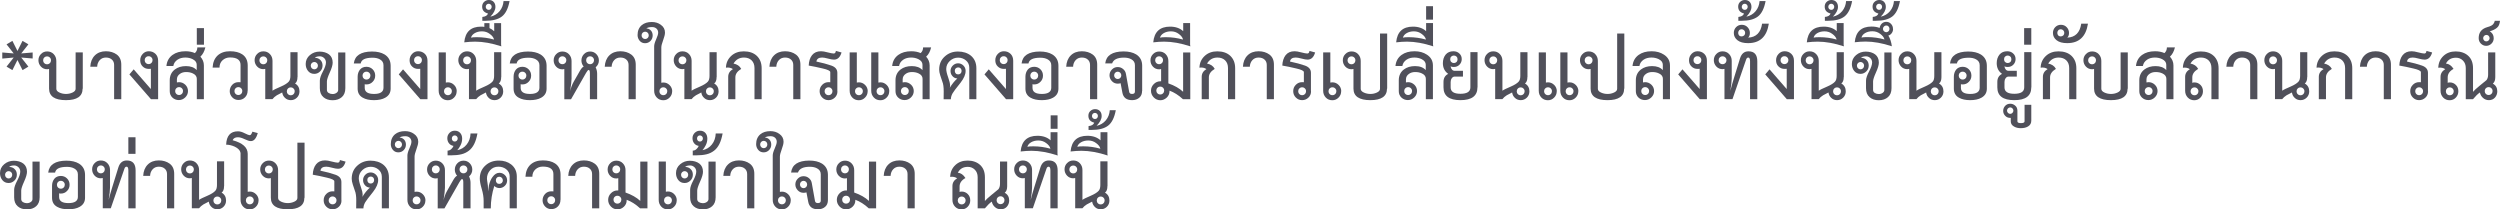 <?xml version="1.0" encoding="UTF-8"?><svg id="_レイヤー_2" xmlns="http://www.w3.org/2000/svg" viewBox="0 0 286.32 23.97"><defs><style>.cls-1{fill:#50505a;stroke-width:0px;}</style></defs><g id="L"><path class="cls-1" d="m3.25,7.63l-.67.4-.58-1.16-.58,1.16-.67-.4.82-1.04-1.31.12v-.7l1.31.11-.82-1.04.67-.4.58,1.16.58-1.16.67.4-.82,1.04,1.31-.11v.69l-1.31-.11.82,1.04Z"/><path class="cls-1" d="m9.46,10.15c0,.88-.64,1.32-1.91,1.32s-1.93-.44-1.93-1.32v-2.25c-.09.02-.16.03-.22.03-.28,0-.52-.1-.71-.3-.19-.2-.29-.45-.29-.73s.1-.52.29-.71c.19-.2.43-.3.71-.3.3,0,.55.1.75.31.2.21.3.47.3.78v3.19c0,.18.12.32.36.43.24.11.49.16.75.16s.5-.05.74-.16c.24-.11.36-.25.36-.43v-4.17h.82v4.16Zm-3.62-3.24c0-.13-.04-.23-.13-.32-.09-.09-.19-.13-.32-.13s-.23.04-.32.13c-.09.09-.13.2-.13.32s.04.23.13.32c.09.09.19.13.32.13s.23-.04.32-.13c.09-.09.13-.2.13-.32Z"/><path class="cls-1" d="m13.89,11.36h-.82v-3.92c0-.25-.08-.46-.25-.61-.17-.16-.4-.24-.69-.24s-.53.1-.71.3c-.18.2-.28.45-.29.75h-.79c.03-.54.2-.97.52-1.29.32-.32.75-.48,1.27-.48.49,0,.91.13,1.25.38.34.26.51.64.51,1.16v3.93Z"/><path class="cls-1" d="m18.09,11.36h-.8l-2.47-2.84.49-.58,1.97,2.26v-2.32s-.11.01-.25.01c-.27,0-.5-.09-.69-.28-.19-.18-.28-.42-.28-.71s.1-.53.29-.73c.19-.2.42-.3.69-.3.31,0,.56.1.77.3.2.2.3.46.3.79v4.39Zm-.62-4.47c0-.13-.04-.23-.13-.32-.09-.09-.19-.13-.32-.13s-.23.04-.32.13c-.09.09-.13.2-.13.32s.04.23.13.32c.09.09.19.13.32.13s.23-.04.32-.13c.09-.09.13-.2.13-.32Z"/><path class="cls-1" d="m23.36,11.36h-.82v-2.33c0-.27-.15-.48-.45-.62-.23-.11-.48-.16-.77-.16s-.51.07-.7.2c-.24.16-.36.38-.36.65v.34c.12-.02.2-.03.24-.03.28,0,.52.1.73.3.2.2.3.44.3.72s-.11.53-.32.73c-.21.2-.45.3-.73.3-.29,0-.54-.1-.74-.29-.2-.19-.3-.44-.3-.73v-1.24c0-.53.19-.94.58-1.24.34-.26.77-.39,1.28-.39.54,0,.95.15,1.23.46v-.61c0-.28-.16-.49-.48-.65-.25-.12-.52-.18-.83-.18-.34,0-.64.08-.88.24-.27.18-.44.42-.49.73h-.79c.05-.55.29-.97.7-1.27.39-.28.88-.42,1.49-.42.4,0,.75.07,1.07.21.19-.17.28-.39.28-.65h.92c-.11.46-.3.81-.57,1.06.26.29.4.62.4,1v3.85Zm-2.4-.93c0-.13-.04-.23-.13-.32-.09-.09-.19-.13-.32-.13s-.23.04-.32.13c-.09.09-.13.2-.13.32s.04.23.13.32c.09.09.19.13.32.13s.23-.04.32-.13c.09-.09.13-.2.13-.32Z"/><path class="cls-1" d="m23.36,5.12h-.82v-1.9h.82v1.9Z"/><path class="cls-1" d="m28.36,10.38c0,.31-.1.57-.3.77-.2.2-.45.3-.75.3-.28,0-.52-.1-.71-.3-.19-.2-.29-.44-.29-.71s.1-.53.29-.73c.19-.2.43-.3.71-.3.1,0,.18,0,.24.01v-1.98c0-.57-.4-.86-1.21-.86-.33,0-.62.11-.85.32-.23.21-.35.49-.35.84h-.79c.03-.59.22-1.05.57-1.38.36-.33.83-.49,1.42-.49s1.05.12,1.4.35c.42.28.63.71.63,1.28v2.87Zm-.61.05c0-.13-.04-.23-.13-.32-.09-.09-.19-.13-.32-.13s-.23.04-.32.13c-.09.09-.13.2-.13.32s.04.23.13.32c.09.09.19.13.32.13s.23-.04.32-.13c.09-.09.13-.2.13-.32Z"/><path class="cls-1" d="m34.07,8.82c0,.36-.09.61-.28.74.34.2.51.5.51.9,0,.29-.1.53-.29.72-.19.19-.43.29-.7.29-.26,0-.48-.08-.66-.25-.19-.17-.29-.37-.33-.63-.28.14-.48.25-.61.32-.21.13-.38.28-.5.44h-.83v-3.46c-.09.02-.16.03-.22.03-.28,0-.52-.1-.71-.3-.19-.2-.29-.45-.29-.73s.1-.52.29-.71c.19-.2.43-.3.71-.3.3,0,.55.1.75.31.2.21.3.47.3.78v3.42c.14-.11.46-.26.95-.47.44-.19.74-.38.91-.57.12-.13.19-.35.19-.65v-2.72h.82v2.83Zm-3.46-1.91c0-.13-.04-.23-.13-.32-.09-.09-.19-.13-.32-.13s-.23.04-.32.13c-.09.09-.13.2-.13.32s.04.23.13.32c.09.09.19.13.32.13s.23-.04.32-.13c.09-.09.13-.2.13-.32Zm3.14,3.55c0-.13-.04-.23-.13-.32-.09-.09-.19-.13-.32-.13s-.23.04-.32.13c-.09.09-.13.2-.13.32s.04.23.13.32c.09.09.19.13.32.13s.23-.04.32-.13c.09-.09.13-.2.13-.32Z"/><path class="cls-1" d="m39.55,10.1c0,.44-.13.78-.4,1.02-.27.24-.62.36-1.06.36s-.79-.12-1.06-.36c-.27-.24-.4-.58-.4-1.02v-.87c0-.26.12-.61.35-1.04.23-.43.35-.78.35-1.03,0-.21-.07-.38-.21-.51-.14-.13-.3-.2-.49-.2-.28,0-.47.06-.57.17.26,0,.48.09.64.26.16.16.24.37.24.62,0,.27-.09.5-.28.68-.18.18-.4.28-.66.28-.3,0-.54-.11-.72-.33-.18-.22-.27-.49-.27-.8,0-.41.16-.75.48-1.02.32-.27.69-.4,1.11-.4s.8.11,1.08.32c.28.22.42.53.42.94,0,.27-.11.65-.33,1.13-.22.48-.33.83-.33,1.02v.98c0,.15.07.27.2.35.14.08.28.12.44.12.17,0,.32-.04.45-.13.13-.09.2-.2.2-.34v-4.29h.82v4.11Zm-3.14-2.58c0-.12-.04-.22-.12-.3-.08-.08-.18-.12-.29-.12s-.21.04-.29.12c-.08.08-.12.18-.12.3s.04.22.12.3c.08.08.18.12.29.12s.21-.04.29-.12c.08-.08.12-.18.12-.3Z"/><path class="cls-1" d="m44.74,10.15c0,.47-.21.81-.62,1.04-.33.19-.77.28-1.29.28s-.95-.09-1.28-.28c-.4-.22-.59-.57-.59-1.04v-1.36c0-.32.09-.59.26-.81.18-.22.43-.33.75-.33.28,0,.52.1.71.29.19.19.29.43.29.72s-.1.52-.29.71c-.19.2-.43.3-.71.3-.08,0-.15,0-.2-.03v.42c0,.47.36.7,1.07.7s1.08-.24,1.08-.71v-2.58c0-.3-.14-.52-.41-.67-.23-.13-.51-.19-.84-.19-.84,0-1.29.22-1.36.66h-.79c.11-.91.81-1.36,2.08-1.37.59,0,1.07.11,1.45.34.46.29.69.72.69,1.29v2.64Zm-2.32-1.49c0-.13-.04-.23-.13-.32-.09-.09-.19-.13-.32-.13s-.23.04-.32.13c-.09.09-.13.2-.13.32s.04.23.13.32c.09.09.19.13.32.13s.23-.04.32-.13c.09-.09.13-.2.13-.32Z"/><path class="cls-1" d="m48.94,11.36h-.8l-2.47-2.84.49-.58,1.97,2.26v-2.32s-.11.01-.25.01c-.27,0-.5-.09-.69-.28-.19-.18-.28-.42-.28-.71s.1-.53.29-.73c.19-.2.42-.3.69-.3.31,0,.56.1.77.3.2.2.3.46.3.79v4.39Zm-.62-4.47c0-.13-.04-.23-.13-.32-.09-.09-.19-.13-.32-.13s-.23.04-.32.13c-.09.09-.13.2-.13.32s.04.23.13.32c.09.09.19.13.32.13s.23-.04.32-.13c.09-.09.13-.2.13-.32Z"/><path class="cls-1" d="m52.3,10.45c0,.29-.1.53-.3.73-.2.2-.43.3-.71.3-.3,0-.55-.1-.75-.31-.2-.21-.3-.47-.3-.78v-4.39h.82v3.46s.12-.03.24-.03c.27,0,.51.1.71.3.2.2.3.44.3.73Zm-.55,0c0-.13-.04-.23-.13-.32-.09-.09-.19-.13-.32-.13s-.23.04-.32.13c-.09.09-.13.2-.13.32s.04.23.13.32c.09.09.19.13.32.13s.23-.04.32-.13c.09-.09.13-.2.13-.32Z"/><path class="cls-1" d="m57.4,8.82c0,.36-.09.61-.28.74.34.2.51.5.51.9,0,.29-.1.53-.29.72-.19.19-.43.29-.7.29-.26,0-.48-.08-.66-.25-.18-.17-.29-.37-.33-.63-.28.14-.48.25-.61.32-.21.13-.38.28-.5.44h-.83v-3.46c-.09.02-.16.03-.22.03-.28,0-.52-.1-.71-.3-.19-.2-.29-.45-.29-.73s.1-.52.29-.71c.19-.2.43-.3.71-.3.3,0,.55.1.75.31.2.21.3.47.3.78v3.42c.14-.11.46-.26.95-.47.44-.19.74-.38.91-.57.12-.13.19-.35.19-.65v-2.72h.82v2.83Zm-3.46-1.91c0-.13-.04-.23-.13-.32-.09-.09-.19-.13-.32-.13s-.23.04-.32.13c-.09.09-.13.2-.13.32s.04.23.13.32c.09.09.19.13.32.13s.23-.04.32-.13c.09-.09.13-.2.13-.32Zm3.14,3.55c0-.13-.04-.23-.13-.32-.09-.09-.19-.13-.32-.13s-.23.04-.32.13c-.09.09-.13.2-.13.32s.04.23.13.32c.09.09.19.13.32.13s.23-.04.32-.13c.09-.09.13-.2.13-.32Z"/><path class="cls-1" d="m57.42,5.31c-1.09-.36-2.09-.54-3-.54-.41,0-.83.03-1.25.08.11-1.2.75-1.8,1.93-1.8.13,0,.25,0,.37.03v-.43h.59v.57c.19.08.37.2.54.36v-.93h.79v2.48l.03.19Zm-.84-.79c-.05-.22-.21-.43-.48-.63-.26-.2-.56-.3-.9-.3-.32,0-.59.07-.82.2-.23.13-.37.3-.44.52.15-.04.38-.05.7-.05.65,0,1.29.09,1.93.27Z"/><path class="cls-1" d="m58.36.12c-.16.85-.45,1.44-.88,1.77-.43.33-1.05.49-1.87.49h-.37v-.44c.35-.03.57-.16.65-.39-.45-.12-.67-.38-.67-.79,0-.22.07-.4.22-.54.15-.14.33-.22.54-.22.24,0,.42.07.56.22.14.15.2.34.2.57,0,.35-.19.72-.58,1.12.43-.09.78-.3,1.06-.63.27-.33.42-.72.45-1.16h.69Zm-2.05.66c0-.1-.03-.18-.1-.25s-.15-.1-.24-.1-.18.03-.24.1-.1.15-.1.25.03.18.1.25c.07.07.15.1.24.1s.18-.03.24-.1c.07-.07.1-.15.1-.25Z"/><path class="cls-1" d="m62.6,10.15c0,.47-.21.81-.62,1.04-.33.19-.77.28-1.29.28s-.95-.09-1.28-.28c-.4-.22-.59-.57-.59-1.04v-1.36c0-.32.09-.59.26-.81.18-.22.43-.33.75-.33.28,0,.52.1.71.29.19.19.29.43.29.72s-.1.52-.29.71c-.19.2-.43.3-.71.3-.08,0-.15,0-.2-.03v.42c0,.47.36.7,1.07.7s1.08-.24,1.08-.71v-2.58c0-.3-.14-.52-.41-.67-.23-.13-.51-.19-.84-.19-.84,0-1.29.22-1.36.66h-.79c.11-.91.81-1.36,2.08-1.37.59,0,1.07.11,1.45.34.46.29.69.72.69,1.29v2.64Zm-2.32-1.49c0-.13-.04-.23-.13-.32-.09-.09-.19-.13-.32-.13s-.23.04-.32.13c-.09.09-.13.2-.13.32s.04.23.13.32c.09.09.19.13.32.13s.23-.04.32-.13c.09-.09.13-.2.13-.32Z"/><path class="cls-1" d="m68.38,11.36h-.82v-2.99c0-.24-.05-.36-.14-.36-.07,0-.17.11-.3.34l-1.72,3.02h-.77v-3.46c-.09.02-.16.03-.22.03-.28,0-.52-.1-.71-.3-.19-.2-.29-.45-.29-.73s.1-.52.29-.71c.19-.2.43-.3.71-.3.3,0,.55.1.75.31.2.21.3.47.3.78v2.01c0,.23-.05.71-.16,1.43.09-.39.22-.74.4-1.06l.73-1.28c.16-.27.3-.42.42-.46-.18-.22-.26-.46-.26-.7,0-.29.1-.53.29-.73.19-.2.43-.3.71-.3s.52.1.71.3c.19.2.29.44.29.73s-.12.56-.37.78c.11.22.17.47.17.73v2.95Zm-3.52-4.46c0-.13-.04-.23-.13-.32-.09-.09-.19-.13-.32-.13s-.23.04-.32.13c-.09.09-.13.2-.13.32s.04.23.13.32c.09.09.19.13.32.13s.23-.04.32-.13c.09-.09.13-.2.13-.32Zm3.17,0c0-.13-.04-.23-.13-.32-.09-.09-.19-.13-.32-.13s-.23.04-.32.13c-.09.09-.13.2-.13.32s.04.23.13.32c.09.09.19.13.32.13s.23-.04.32-.13c.09-.09.13-.2.13-.32Z"/><path class="cls-1" d="m72.81,11.36h-.82v-3.92c0-.25-.08-.46-.25-.61-.17-.16-.4-.24-.69-.24s-.53.1-.71.3c-.18.2-.28.45-.29.75h-.79c.03-.54.2-.97.52-1.29.32-.32.75-.48,1.27-.48.49,0,.91.13,1.25.38.34.26.51.64.51,1.16v3.93Z"/><path class="cls-1" d="m76.98,10.45c0,.29-.1.53-.3.73-.2.2-.43.3-.71.3-.3,0-.55-.1-.75-.31-.2-.21-.3-.47-.3-.78v-5.08c0-.21.08-.48.23-.81.15-.34.23-.59.23-.76,0-.2-.07-.35-.2-.47-.14-.12-.3-.17-.5-.17-.3,0-.52.05-.66.16.22,0,.4.09.55.26.12.15.18.33.18.54,0,.24-.08.45-.25.63-.17.17-.37.26-.62.26s-.46-.09-.62-.28c-.16-.19-.24-.41-.24-.66,0-.48.16-.86.48-1.13.29-.24.67-.36,1.15-.36.39,0,.73.1,1.02.31.33.23.49.53.49.9,0,.21-.07.5-.21.87-.14.37-.21.65-.21.84v4.04s.12-.03.24-.03c.27,0,.51.1.71.3.2.2.3.44.3.73Zm-2.68-6.4c0-.12-.04-.22-.12-.3-.08-.08-.18-.12-.29-.12s-.21.04-.29.12c-.08.08-.12.18-.12.3s.04.22.12.3c.08.08.18.12.29.12s.21-.04.29-.12c.08-.08.12-.18.12-.3Zm2.12,6.4c0-.13-.04-.23-.13-.32-.09-.09-.19-.13-.32-.13s-.23.04-.32.13c-.09.09-.13.2-.13.32s.04.23.13.32c.09.09.19.13.32.13s.23-.04.32-.13c.09-.09.13-.2.13-.32Z"/><path class="cls-1" d="m82.07,8.82c0,.36-.09.61-.28.74.34.2.51.5.51.9,0,.29-.1.53-.29.72-.19.19-.43.29-.7.29-.26,0-.48-.08-.66-.25-.19-.17-.3-.37-.33-.63-.28.14-.48.25-.61.32-.21.13-.38.28-.5.44h-.83v-3.46c-.09.02-.16.03-.22.03-.28,0-.52-.1-.71-.3-.19-.2-.29-.45-.29-.73s.1-.52.29-.71c.19-.2.43-.3.71-.3.3,0,.55.1.75.31.2.21.3.47.3.78v3.42c.14-.11.46-.26.95-.47.44-.19.74-.38.91-.57.12-.13.19-.35.19-.65v-2.72h.82v2.83Zm-3.46-1.91c0-.13-.04-.23-.13-.32-.09-.09-.19-.13-.32-.13s-.23.04-.32.13c-.09.09-.13.2-.13.32s.04.23.13.32c.09.09.19.13.32.13s.23-.04.32-.13c.09-.09.13-.2.13-.32Zm3.14,3.55c0-.13-.04-.23-.13-.32-.09-.09-.19-.13-.32-.13s-.23.04-.32.13c-.09.09-.13.2-.13.32s.04.23.13.32c.09.09.19.13.32.13s.23-.04.32-.13c.09-.09.13-.2.13-.32Z"/><path class="cls-1" d="m87.23,11.36h-.82v-3.57c0-.37-.11-.66-.33-.88-.22-.21-.51-.32-.87-.32-.53,0-.93.23-1.2.69.41.08.71.28.88.61-.45.27-.67.59-.67.97v2.5h-.82v-2.56c0-.38.18-.67.54-.89-.22-.15-.49-.21-.8-.16.02-.56.23-1.01.63-1.37.37-.33.84-.5,1.41-.5.63,0,1.13.17,1.5.52.36.35.55.81.55,1.41v3.55Z"/><path class="cls-1" d="m91.67,11.36h-.82v-3.92c0-.25-.08-.46-.25-.61-.17-.16-.4-.24-.69-.24s-.53.1-.71.3c-.18.2-.28.45-.29.75h-.79c.03-.54.2-.97.52-1.29.32-.32.75-.48,1.27-.48.49,0,.91.13,1.25.38.34.26.51.64.51,1.16v3.93Z"/><path class="cls-1" d="m95.91,10.46c0,.29-.1.53-.3.72-.2.19-.44.29-.72.29s-.52-.1-.72-.3c-.2-.2-.3-.44-.3-.73s.1-.53.3-.73c.2-.2.44-.3.72-.3.11,0,.17,0,.2.01v-1.16c0-.14-.29-.29-.88-.42-.59-.14-1.12-.25-1.59-.33.02-.49.14-.89.38-1.19.24-.3.58-.45,1.03-.45.18,0,.44.04.76.13.32.08.55.13.69.13.15,0,.23-.1.25-.3l.65.18c-.16.55-.45.82-.87.82-.16,0-.39-.04-.68-.12-.29-.08-.52-.12-.67-.12-.39,0-.61.15-.66.46.68.14,1.25.3,1.71.46.46.16.69.44.69.83v2.11Zm-.57-.01c0-.13-.04-.23-.13-.32-.09-.09-.19-.13-.32-.13s-.23.04-.32.13c-.09.09-.13.2-.13.32s.04.23.13.32c.09.09.19.13.32.13s.23-.04.32-.13c.09-.09.13-.2.13-.32Z"/><path class="cls-1" d="m99.37,10.45c0,.29-.1.53-.3.73-.2.2-.43.3-.71.3-.3,0-.55-.1-.75-.31-.2-.21-.3-.47-.3-.78v-4.39h.82v3.46s.12-.03.24-.03c.27,0,.51.1.71.3.2.2.3.44.3.73Zm-.55,0c0-.13-.04-.23-.13-.32-.09-.09-.19-.13-.32-.13s-.23.04-.32.13c-.09.09-.13.2-.13.32s.04.23.13.32c.09.09.19.13.32.13s.23-.04.32-.13c.09-.09.13-.2.13-.32Zm3.02,0c0,.29-.1.53-.3.73-.2.2-.43.3-.71.3-.3,0-.55-.1-.75-.31-.2-.21-.3-.47-.3-.78v-4.39h.82v3.46s.12-.03.24-.03c.27,0,.51.1.71.3.2.2.3.44.3.73Zm-.55,0c0-.13-.04-.23-.13-.32-.09-.09-.19-.13-.32-.13s-.23.04-.32.13c-.09.09-.13.2-.13.32s.04.23.13.32c.09.09.19.13.32.13s.23-.04.32-.13c.09-.09.13-.2.13-.32Z"/><path class="cls-1" d="m106.48,11.36h-.82v-2.33c0-.27-.15-.48-.45-.62-.23-.11-.48-.16-.77-.16s-.51.07-.7.2c-.24.16-.36.38-.36.65v.34c.12-.02.2-.03.24-.03.28,0,.52.1.73.3.2.2.3.44.3.72s-.11.53-.32.73c-.21.2-.45.3-.73.3-.29,0-.54-.1-.74-.29-.2-.19-.3-.44-.3-.73v-1.24c0-.53.19-.94.58-1.24.34-.26.77-.39,1.28-.39.54,0,.95.15,1.23.46v-.61c0-.28-.16-.49-.48-.65-.25-.12-.52-.18-.83-.18-.34,0-.64.08-.88.24-.27.18-.44.42-.49.73h-.79c.05-.55.29-.97.7-1.27.39-.28.88-.42,1.49-.42.4,0,.75.07,1.07.21.19-.17.28-.39.28-.65h.92c-.11.46-.29.81-.57,1.06.26.29.4.62.4,1v3.85Zm-2.4-.93c0-.13-.04-.23-.13-.32-.09-.09-.19-.13-.32-.13s-.23.04-.32.13c-.09.09-.13.2-.13.32s.04.23.13.32c.09.09.19.13.32.13s.23-.04.32-.13c.09-.09.13-.2.13-.32Z"/><path class="cls-1" d="m111.83,11.36h-.82v-3.61c0-.34-.13-.62-.38-.83-.25-.21-.55-.32-.89-.32-.37,0-.69.13-.96.38-.27.26-.41.56-.41.92,0,.22.07.54.22.96.15.41.22.72.22.93,0,.06,0,.15-.03.26.25-.42.54-.78.86-1.06-.25-.02-.44-.12-.58-.3-.13-.15-.2-.34-.2-.57s.09-.44.26-.61c.17-.17.38-.26.61-.26s.44.09.61.26c.17.17.25.38.25.61,0,.4-.19.85-.58,1.35-.54.67-.84,1.08-.91,1.21-.13.23-.2.46-.2.69h-.83c0-.33.01-.64.01-.91,0-.49-.05-.86-.16-1.12-.08-.23-.16-.47-.24-.72-.08-.25-.12-.46-.12-.65,0-.61.21-1.11.63-1.49.42-.39.93-.58,1.52-.58s1.1.16,1.49.48c.41.35.62.83.62,1.44v3.55Zm-1.7-3.24c0-.12-.04-.21-.11-.29-.08-.08-.17-.11-.28-.11s-.21.04-.28.11c-.08.08-.11.17-.11.29s.04.21.11.29c.07.08.17.11.28.11s.21-.04.28-.11c.07-.08.11-.17.11-.29Z"/><path class="cls-1" d="m116.02,11.36h-.8l-2.47-2.84.49-.58,1.97,2.26v-2.32s-.11.01-.25.01c-.27,0-.5-.09-.69-.28-.19-.18-.28-.42-.28-.71s.1-.53.29-.73c.19-.2.42-.3.69-.3.31,0,.56.1.77.3.2.2.3.46.3.79v4.39Zm-.62-4.47c0-.13-.04-.23-.13-.32-.09-.09-.19-.13-.32-.13s-.23.04-.32.13c-.09.09-.13.2-.13.32s.04.23.13.32c.09.09.19.13.32.13s.23-.04.32-.13c.09-.09.13-.2.13-.32Z"/><path class="cls-1" d="m121.22,10.15c0,.47-.21.81-.62,1.04-.33.19-.77.28-1.29.28s-.95-.09-1.28-.28c-.4-.22-.59-.57-.59-1.04v-1.36c0-.32.09-.59.26-.81.18-.22.43-.33.75-.33.28,0,.52.1.71.29.19.19.29.43.29.72s-.1.52-.29.71c-.19.2-.43.3-.71.3-.08,0-.15,0-.2-.03v.42c0,.47.36.7,1.07.7s1.08-.24,1.08-.71v-2.58c0-.3-.14-.52-.41-.67-.23-.13-.51-.19-.84-.19-.84,0-1.29.22-1.36.66h-.79c.11-.91.81-1.36,2.08-1.37.59,0,1.07.11,1.45.34.46.29.69.72.69,1.29v2.64Zm-2.32-1.49c0-.13-.04-.23-.13-.32-.09-.09-.19-.13-.32-.13s-.23.04-.32.13c-.09.09-.13.2-.13.32s.04.23.13.32c.09.09.19.13.32.13s.23-.04.32-.13c.09-.09.13-.2.13-.32Z"/><path class="cls-1" d="m125.66,11.36h-.82v-3.92c0-.25-.08-.46-.25-.61-.17-.16-.4-.24-.69-.24s-.53.1-.71.3c-.18.2-.28.45-.29.75h-.79c.03-.54.2-.97.52-1.29.32-.32.75-.48,1.27-.48.49,0,.91.13,1.25.38.34.26.51.64.51,1.16v3.93Z"/><path class="cls-1" d="m130.8,10.42c0,.33-.11.59-.32.77-.21.18-.48.28-.82.28-.64,0-1.02-.29-1.12-.88l-.2-1.06c-.1.04-.21.05-.33.05-.26,0-.48-.09-.66-.28-.18-.19-.28-.41-.28-.67s.09-.48.28-.67c.18-.19.4-.28.66-.28.23,0,.43.07.61.22.18.15.29.33.33.56l.37,2.06c.03.16.14.24.33.24.22,0,.33-.09.33-.27v-3.03c0-.3-.14-.52-.41-.67-.23-.13-.51-.19-.84-.19-.76,0-1.21.22-1.36.66h-.79c.11-.91.81-1.36,2.09-1.37.59,0,1.07.11,1.45.34.46.29.69.72.69,1.29v2.91Zm-2.38-1.79c0-.12-.04-.21-.12-.3-.08-.08-.18-.12-.29-.12s-.21.04-.29.12c-.08.08-.12.18-.12.3s.04.22.12.3c.08.08.18.12.29.12s.21-.04.29-.12c.08-.08.12-.18.12-.3Z"/><path class="cls-1" d="m136.3,11.36h-.82c-.51-.47-1.02-.79-1.54-.98v.07c0,.29-.11.53-.32.73-.22.2-.46.3-.73.3-.29,0-.54-.11-.75-.32-.21-.22-.32-.47-.32-.77s.11-.55.32-.76c.21-.21.46-.32.75-.32h.09v-1.4c-.09.02-.16.03-.22.03-.28,0-.52-.1-.71-.3-.19-.2-.29-.45-.29-.73s.1-.52.29-.71c.19-.2.43-.3.71-.3.3,0,.55.1.75.31.2.21.3.47.3.78v2.56c.69.24,1.26.56,1.69.96v-4.5h.82v5.37Zm-3.1-4.46c0-.13-.04-.23-.13-.32-.09-.09-.19-.13-.32-.13s-.23.04-.32.13c-.09.09-.13.2-.13.32s.04.23.13.32c.09.09.19.13.32.13s.23-.04.32-.13c.09-.09.13-.2.13-.32Zm.13,3.47c0-.13-.04-.23-.13-.32-.09-.09-.19-.13-.32-.13s-.23.04-.32.13c-.09.09-.13.2-.13.32s.04.23.13.32c.09.09.19.13.32.13s.23-.04.32-.13c.09-.09.13-.2.13-.32Z"/><path class="cls-1" d="m136.33,5.31c-1.09-.36-2.09-.54-3-.54-.41,0-.83.03-1.25.08.11-1.2.75-1.8,1.93-1.8.62,0,1.13.18,1.5.52v-.93h.79v2.48c0,.06.02.13.03.19Zm-.84-.79c-.05-.22-.21-.43-.48-.63-.26-.2-.56-.3-.9-.3-.32,0-.59.07-.82.2-.23.13-.37.3-.44.52.15-.04.38-.05.7-.05.65,0,1.29.09,1.93.27Z"/><path class="cls-1" d="m141.46,11.36h-.82v-3.57c0-.37-.11-.66-.33-.88-.22-.21-.51-.32-.87-.32-.53,0-.93.23-1.2.69.41.08.71.28.88.61-.45.27-.67.59-.67.97v2.5h-.82v-2.56c0-.38.18-.67.54-.89-.22-.15-.49-.21-.8-.16.02-.56.23-1.01.63-1.37.37-.33.84-.5,1.41-.5.63,0,1.13.17,1.5.52.36.35.55.81.55,1.41v3.55Z"/><path class="cls-1" d="m145.9,11.36h-.82v-3.92c0-.25-.08-.46-.25-.61-.17-.16-.4-.24-.69-.24s-.53.1-.71.3c-.18.2-.28.45-.29.75h-.79c.03-.54.2-.97.52-1.29.32-.32.75-.48,1.27-.48.49,0,.91.13,1.25.38.34.26.51.64.51,1.16v3.93Z"/><path class="cls-1" d="m150.15,10.46c0,.29-.1.53-.3.72-.2.19-.44.29-.72.29s-.52-.1-.72-.3c-.2-.2-.3-.44-.3-.73s.1-.53.3-.73c.2-.2.44-.3.72-.3.11,0,.17,0,.2.01v-1.16c0-.14-.29-.29-.88-.42-.58-.14-1.12-.25-1.59-.33.02-.49.15-.89.38-1.19.24-.3.58-.45,1.03-.45.18,0,.44.04.76.13.32.08.55.13.69.13.15,0,.23-.1.25-.3l.65.18c-.16.55-.45.82-.87.82-.16,0-.39-.04-.68-.12-.29-.08-.52-.12-.67-.12-.39,0-.61.15-.66.46.68.14,1.25.3,1.71.46.46.16.69.44.69.83v2.11Zm-.57-.01c0-.13-.04-.23-.13-.32-.09-.09-.19-.13-.32-.13s-.23.04-.32.13c-.09.09-.13.2-.13.32s.04.23.13.32c.09.09.19.13.32.13s.23-.04.32-.13c.09-.09.13-.2.13-.32Z"/><path class="cls-1" d="m153.6,10.45c0,.29-.1.53-.3.73-.2.2-.43.3-.71.3-.3,0-.55-.1-.75-.31-.2-.21-.3-.47-.3-.78v-4.39h.82v3.46s.12-.03.24-.03c.27,0,.51.1.71.3.2.2.3.44.3.73Zm-.55,0c0-.13-.04-.23-.13-.32-.09-.09-.19-.13-.32-.13s-.23.04-.32.13c-.09.09-.13.2-.13.32s.04.23.13.32c.09.09.19.13.32.13s.23-.04.32-.13c.09-.09.13-.2.13-.32Z"/><path class="cls-1" d="m158.85,10.15c0,.88-.64,1.32-1.91,1.32s-1.93-.44-1.93-1.32v-2.25c-.09.02-.16.03-.22.03-.28,0-.52-.1-.71-.3-.19-.2-.29-.45-.29-.73s.1-.52.29-.71c.19-.2.43-.3.71-.3.3,0,.55.1.75.31.2.21.3.47.3.78v3.19c0,.18.12.32.36.43.24.11.49.16.75.16s.5-.05.74-.16c.24-.11.36-.25.36-.43V3.84h.82v6.31Zm-3.62-3.24c0-.13-.04-.23-.13-.32-.09-.09-.19-.13-.32-.13s-.23.04-.32.13c-.09.09-.13.2-.13.32s.04.23.13.32c.09.09.19.13.32.13s.23-.04.32-.13c.09-.09.13-.2.13-.32Z"/><path class="cls-1" d="m164.12,11.36h-.82v-2.33c0-.27-.15-.48-.45-.62-.23-.11-.48-.16-.77-.16s-.51.07-.7.2c-.24.16-.36.38-.36.65v.34c.07-.02.15-.03.24-.03.28,0,.52.1.73.3.2.2.3.44.3.72s-.11.53-.32.73c-.21.2-.45.3-.73.3-.29,0-.54-.1-.74-.29-.2-.19-.3-.44-.3-.73v-1.24c0-.53.19-.94.58-1.24.34-.26.77-.39,1.28-.39.55,0,.95.15,1.23.46v-.61c0-.28-.16-.49-.48-.65-.25-.12-.52-.18-.83-.18-.34,0-.64.08-.88.24-.27.18-.44.42-.49.73h-.79c.05-.55.29-.97.7-1.27.39-.28.88-.42,1.49-.42.54,0,1.02.13,1.41.39.46.3.69.71.69,1.24v3.85Zm-2.4-.93c0-.13-.04-.23-.13-.32-.09-.09-.19-.13-.32-.13s-.23.04-.32.13c-.09.09-.13.2-.13.32s.04.23.13.32c.09.09.19.13.32.13s.23-.04.32-.13c.09-.09.13-.2.13-.32Z"/><path class="cls-1" d="m164.15,5.31c-1.09-.36-2.09-.54-3-.54-.41,0-.83.03-1.25.08.11-1.2.75-1.8,1.93-1.8.62,0,1.13.18,1.5.52v-.93h.79v2.48c0,.06.02.13.03.19Zm-.84-.79c-.05-.22-.21-.43-.48-.63-.26-.2-.56-.3-.9-.3-.32,0-.59.07-.82.2-.23.13-.37.3-.44.52.15-.04.38-.05.7-.05.65,0,1.29.09,1.93.27Z"/><path class="cls-1" d="m164.12,2.25h-.79V.71h.79v1.54Z"/><path class="cls-1" d="m169.21,10c0,.98-.65,1.47-1.95,1.47s-1.94-.49-1.94-1.47v-.62c0-.43.18-.74.54-.92-.4-.28-.61-.69-.61-1.23,0-.39.11-.72.32-.98.22-.26.51-.38.89-.38.26,0,.49.08.67.25.19.17.28.38.28.65,0,.24-.08.45-.25.63-.17.18-.39.27-.66.27-.14,0-.26-.02-.37-.07.07.34.23.51.48.51h.94v.66h-.94c-.14,0-.25.06-.34.19-.09.13-.13.27-.13.43v.62c0,.48.37.73,1.12.73s1.14-.24,1.14-.73v-4.04h.82v4.01Zm-2.28-3.21c0-.13-.04-.23-.12-.31s-.18-.12-.3-.12-.22.04-.3.12c-.08.08-.12.18-.12.31s.04.23.12.31c.08.08.18.12.3.12s.22-.04.3-.12c.08-.08.12-.18.12-.31Z"/><path class="cls-1" d="m174.93,8.82c0,.36-.09.61-.28.74.34.2.51.5.51.9,0,.29-.1.53-.29.72-.19.19-.43.29-.7.29-.26,0-.48-.08-.66-.25-.19-.17-.29-.37-.33-.63-.28.14-.48.25-.61.32-.21.13-.38.28-.5.44h-.83v-3.46c-.09.02-.16.03-.22.03-.28,0-.52-.1-.71-.3-.19-.2-.29-.45-.29-.73s.1-.52.29-.71c.19-.2.43-.3.71-.3.3,0,.55.1.75.31.2.21.3.47.3.78v3.42c.14-.11.46-.26.95-.47.44-.19.74-.38.91-.57.12-.13.19-.35.19-.65v-2.72h.82v2.83Zm-3.46-1.91c0-.13-.04-.23-.13-.32-.09-.09-.19-.13-.32-.13s-.23.04-.32.13c-.09.09-.13.2-.13.32s.04.23.13.32c.09.09.19.13.32.13s.23-.04.32-.13c.09-.09.13-.2.13-.32Zm3.14,3.55c0-.13-.04-.23-.13-.32-.09-.09-.19-.13-.32-.13s-.23.04-.32.13c-.09.09-.13.2-.13.32s.04.23.13.32c.09.09.19.13.32.13s.23-.04.32-.13c.09-.09.13-.2.13-.32Z"/><path class="cls-1" d="m178.29,10.45c0,.29-.1.53-.3.73-.2.2-.43.3-.71.3-.3,0-.55-.1-.75-.31-.2-.21-.3-.47-.3-.78v-4.39h.82v3.46s.12-.03.24-.03c.27,0,.51.1.71.3.2.2.3.44.3.73Zm-.55,0c0-.13-.04-.23-.13-.32-.09-.09-.19-.13-.32-.13s-.23.04-.32.13c-.09.09-.13.2-.13.32s.04.23.13.32c.09.09.19.13.32.13s.23-.04.32-.13c.09-.09.13-.2.13-.32Zm3.02,0c0,.29-.1.53-.3.73-.2.2-.43.3-.71.3-.3,0-.55-.1-.75-.31-.2-.21-.3-.47-.3-.78v-4.39h.82v3.46s.12-.03.24-.03c.27,0,.51.1.71.3.2.2.3.44.3.73Zm-.55,0c0-.13-.04-.23-.13-.32-.09-.09-.19-.13-.32-.13s-.23.04-.32.13c-.09.09-.13.2-.13.32s.04.23.13.32c.09.09.19.13.32.13s.23-.04.32-.13c.09-.09.13-.2.13-.32Z"/><path class="cls-1" d="m186.01,10.15c0,.88-.64,1.32-1.91,1.32s-1.93-.44-1.93-1.32v-2.25c-.09.02-.16.03-.22.03-.28,0-.52-.1-.71-.3-.19-.2-.29-.45-.29-.73s.1-.52.29-.71c.19-.2.43-.3.71-.3.3,0,.55.1.75.31.2.21.3.47.3.78v3.19c0,.18.12.32.36.43.24.11.49.16.75.16s.5-.05.74-.16c.24-.11.36-.25.36-.43V3.84h.82v6.31Zm-3.62-3.24c0-.13-.04-.23-.13-.32-.09-.09-.19-.13-.32-.13s-.23.04-.32.13c-.09.09-.13.2-.13.32s.04.23.13.32c.09.09.19.13.32.13s.23-.04.32-.13c.09-.09.13-.2.13-.32Z"/><path class="cls-1" d="m191.27,11.36h-.82v-2.33c0-.27-.15-.48-.45-.62-.23-.11-.48-.16-.77-.16s-.51.07-.7.2c-.24.16-.36.38-.36.65v.34c.07-.02.15-.03.24-.03.28,0,.52.1.73.3.2.2.3.44.3.72s-.11.53-.32.73c-.21.2-.45.3-.73.3-.29,0-.54-.1-.74-.29-.2-.19-.3-.44-.3-.73v-1.24c0-.53.19-.94.58-1.24.34-.26.77-.39,1.28-.39.54,0,.95.15,1.23.46v-.61c0-.28-.16-.49-.48-.65-.25-.12-.52-.18-.83-.18-.34,0-.64.08-.88.24-.27.18-.44.42-.49.73h-.79c.05-.55.29-.97.7-1.27.39-.28.88-.42,1.49-.42.54,0,1.02.13,1.41.39.46.3.69.71.69,1.24v3.85Zm-2.4-.93c0-.13-.04-.23-.13-.32-.09-.09-.19-.13-.32-.13s-.23.04-.32.13c-.09.09-.13.2-.13.32s.04.23.13.32c.09.09.19.13.32.13s.23-.04.32-.13c.09-.09.13-.2.13-.32Z"/><path class="cls-1" d="m195.47,11.36h-.8l-2.47-2.84.49-.58,1.97,2.26v-2.32s-.11.01-.25.01c-.27,0-.5-.09-.69-.28-.19-.18-.28-.42-.28-.71s.1-.53.29-.73c.19-.2.42-.3.69-.3.31,0,.56.1.77.3.2.2.3.46.3.79v4.39Zm-.62-4.47c0-.13-.04-.23-.13-.32-.09-.09-.19-.13-.32-.13s-.23.04-.32.13c-.09.09-.13.2-.13.32s.04.23.13.32c.09.09.19.13.32.13s.23-.04.32-.13c.09-.09.13-.2.13-.32Z"/><path class="cls-1" d="m201.25,11.36h-.82v-4.35c0-.28-.07-.42-.2-.42-.11,0-.19.07-.24.2l-1.57,4.56h-.92v-3.46c-.09.02-.16.03-.22.03-.28,0-.52-.1-.71-.3-.19-.2-.29-.45-.29-.73s.1-.52.29-.71c.19-.2.43-.3.71-.3.3,0,.55.1.75.31.2.21.3.47.3.78v2.01c0,.31-.05.78-.16,1.43.1-.39.22-.83.37-1.32l.74-2.4c.17-.55.5-.82.99-.81.66,0,.99.39.99,1.14v4.34Zm-3.52-4.46c0-.13-.04-.23-.13-.32-.09-.09-.19-.13-.32-.13s-.23.04-.32.13c-.09.09-.13.2-.13.32s.04.23.13.32c.09.09.19.13.32.13s.23-.04.32-.13c.09-.09.13-.2.13-.32Z"/><path class="cls-1" d="m202.58,2.71c-.23,1.49-1.02,2.23-2.38,2.23-.53,0-.93-.11-1.21-.33-.28-.22-.42-.5-.42-.84,0-.26.09-.48.26-.66.18-.18.39-.27.65-.27.27,0,.49.09.67.28.17.18.26.4.26.65s-.07.42-.2.54c.91-.04,1.45-.57,1.6-1.6h.78Zm-2.71,1.06c0-.12-.04-.22-.12-.3-.08-.08-.18-.12-.29-.12s-.21.04-.28.12c-.07.08-.11.18-.11.3s.04.21.11.29c.07.08.17.11.28.11s.21-.04.29-.11c.08-.08.12-.17.12-.29Z"/><path class="cls-1" d="m202.21.12c-.16.85-.45,1.44-.88,1.77-.43.33-1.05.49-1.87.49h-.37v-.44c.35-.03.57-.16.65-.39-.45-.12-.67-.38-.67-.79,0-.22.07-.4.22-.54.15-.14.33-.22.54-.22.24,0,.42.07.56.22.14.15.2.34.2.57,0,.35-.19.72-.58,1.12.43-.09.78-.3,1.06-.63.27-.33.42-.72.45-1.16h.69Zm-2.05.66c0-.1-.03-.18-.1-.25s-.15-.1-.24-.1-.18.03-.24.1-.1.15-.1.25.03.18.1.25c.07.07.15.1.24.1s.18-.03.24-.1c.07-.07.1-.15.1-.25Z"/><path class="cls-1" d="m205.44,11.36h-.8l-2.47-2.84.49-.58,1.97,2.26v-2.32s-.11.01-.25.01c-.27,0-.5-.09-.69-.28-.19-.18-.28-.42-.28-.71s.1-.53.29-.73c.19-.2.42-.3.69-.3.31,0,.56.1.77.3.2.2.3.46.3.79v4.39Zm-.62-4.47c0-.13-.04-.23-.13-.32-.09-.09-.19-.13-.32-.13s-.23.04-.32.13c-.09.09-.13.2-.13.32s.04.23.13.32c.09.09.19.13.32.13s.23-.04.32-.13c.09-.09.13-.2.13-.32Z"/><path class="cls-1" d="m211.16,8.82c0,.36-.09.61-.28.74.34.2.51.5.51.9,0,.29-.1.53-.29.72-.19.19-.43.29-.7.29-.26,0-.48-.08-.66-.25-.19-.17-.29-.37-.33-.63-.28.14-.48.25-.61.32-.21.13-.38.28-.5.44h-.83v-3.46c-.09.02-.16.03-.22.03-.28,0-.52-.1-.71-.3-.19-.2-.29-.45-.29-.73s.1-.52.29-.71c.19-.2.43-.3.71-.3.3,0,.55.1.75.31.2.21.3.47.3.78v3.42c.14-.11.46-.26.95-.47.44-.19.74-.38.91-.57.12-.13.19-.35.19-.65v-2.72h.82v2.83Zm-3.46-1.91c0-.13-.04-.23-.13-.32-.09-.09-.19-.13-.32-.13s-.23.04-.32.13c-.09.09-.13.2-.13.32s.04.23.13.32c.09.09.19.13.32.13s.23-.04.32-.13c.09-.09.13-.2.13-.32Zm3.14,3.55c0-.13-.04-.23-.13-.32-.09-.09-.19-.13-.32-.13s-.23.04-.32.13c-.09.09-.13.2-.13.32s.04.23.13.32c.09.09.19.13.32.13s.23-.04.32-.13c.09-.09.13-.2.13-.32Z"/><path class="cls-1" d="m211.18,5.31c-1.09-.36-2.09-.54-3-.54-.41,0-.83.03-1.25.08.11-1.2.75-1.8,1.93-1.8.62,0,1.13.18,1.5.52v-.93h.79v2.48c0,.06.02.13.03.19Zm-.84-.79c-.05-.22-.21-.43-.48-.63-.26-.2-.56-.3-.9-.3-.32,0-.59.07-.82.2-.23.13-.37.3-.43.52.15-.04.38-.05.7-.05.65,0,1.29.09,1.93.27Z"/><path class="cls-1" d="m212.12.12c-.16.85-.45,1.44-.88,1.77-.43.33-1.05.49-1.87.49h-.37v-.44c.35-.03.57-.16.65-.39-.45-.12-.67-.38-.67-.79,0-.22.07-.4.22-.54.15-.14.33-.22.54-.22.24,0,.42.07.56.22.14.15.2.34.2.57,0,.35-.19.72-.58,1.12.43-.09.78-.3,1.06-.63.27-.33.42-.72.45-1.16h.69Zm-2.05.66c0-.1-.03-.18-.1-.25s-.15-.1-.24-.1-.18.03-.24.1-.1.15-.1.25.03.18.1.25c.07.07.15.1.24.1s.18-.03.24-.1c.07-.07.1-.15.1-.25Z"/><path class="cls-1" d="m216.63,10.1c0,.44-.13.78-.4,1.02-.27.24-.62.36-1.06.36s-.79-.12-1.06-.36c-.27-.24-.4-.58-.4-1.02v-.87c0-.26.12-.61.35-1.04.23-.43.35-.78.35-1.03,0-.21-.07-.38-.21-.51-.14-.13-.3-.2-.49-.2-.28,0-.47.06-.57.17.26,0,.48.09.64.26.16.16.24.37.24.62,0,.27-.09.5-.28.68-.18.18-.4.28-.66.28-.3,0-.54-.11-.72-.33-.18-.22-.27-.49-.27-.8,0-.41.16-.75.48-1.02.32-.27.69-.4,1.11-.4s.8.11,1.08.32c.28.22.42.53.42.94,0,.27-.11.65-.33,1.13-.22.48-.33.83-.33,1.02v.98c0,.15.07.27.2.35.14.08.28.12.44.12.17,0,.32-.04.45-.13.13-.09.2-.2.2-.34v-4.29h.82v4.11Zm-3.14-2.58c0-.12-.04-.22-.12-.3-.08-.08-.18-.12-.29-.12s-.21.04-.29.12c-.08.08-.12.18-.12.3s.04.22.12.3c.08.08.18.12.29.12s.21-.04.29-.12c.08-.08.12-.18.12-.3Z"/><path class="cls-1" d="m216.81,3.31c0,.18-.05.34-.15.48-.1.14-.23.24-.39.28.21.35.34.76.4,1.23-1.09-.36-2.09-.54-3-.54-.41,0-.83.03-1.25.08.11-1.2.75-1.8,1.93-1.8.34,0,.65.05.92.16.03-.2.11-.36.25-.5.14-.13.31-.2.51-.2.22,0,.4.08.55.24.15.16.22.35.22.57Zm-.99,1.2c-.05-.22-.21-.43-.48-.63-.26-.2-.56-.3-.9-.3-.32,0-.59.07-.82.2-.23.13-.37.3-.43.52.15-.04.38-.05.7-.05.65,0,1.29.09,1.93.27Zm.58-1.2c0-.11-.04-.2-.11-.28-.07-.08-.16-.11-.26-.11s-.19.04-.26.11c-.08.08-.12.17-.12.28s.04.2.12.27c.08.07.17.11.26.11s.18-.04.26-.11c.07-.07.11-.16.11-.27Z"/><path class="cls-1" d="m217.6.12c-.16.85-.45,1.44-.88,1.77-.43.33-1.05.49-1.87.49h-.37v-.44c.35-.03.57-.16.65-.39-.45-.12-.67-.38-.67-.79,0-.22.07-.4.22-.54.15-.14.33-.22.54-.22.24,0,.42.07.56.22.14.15.2.34.2.57,0,.35-.19.72-.58,1.12.43-.09.78-.3,1.06-.63.27-.33.42-.72.45-1.16h.69Zm-2.05.66c0-.1-.03-.18-.1-.25-.07-.07-.15-.1-.24-.1s-.18.03-.24.1c-.07.07-.1.15-.1.25s.03.18.1.25c.07.07.15.1.24.1s.18-.03.24-.1c.07-.07.1-.15.1-.25Z"/><path class="cls-1" d="m222.35,8.82c0,.36-.09.61-.28.74.34.2.51.5.51.9,0,.29-.1.53-.29.72-.19.19-.43.29-.7.29-.26,0-.48-.08-.66-.25-.19-.17-.3-.37-.33-.63-.28.14-.48.25-.61.32-.21.13-.38.28-.5.44h-.83v-3.46c-.09.02-.16.03-.22.03-.28,0-.52-.1-.71-.3-.19-.2-.29-.45-.29-.73s.1-.52.29-.71c.19-.2.43-.3.71-.3.3,0,.55.1.75.31.2.21.3.47.3.78v3.42c.14-.11.46-.26.95-.47.44-.19.74-.38.91-.57.12-.13.18-.35.18-.65v-2.72h.82v2.83Zm-3.46-1.91c0-.13-.04-.23-.13-.32-.09-.09-.19-.13-.32-.13s-.23.04-.32.13c-.09.09-.13.2-.13.32s.04.23.13.32c.09.09.19.13.32.13s.23-.04.32-.13c.09-.09.13-.2.13-.32Zm3.14,3.55c0-.13-.04-.23-.13-.32-.09-.09-.19-.13-.32-.13s-.23.04-.32.13c-.09.09-.13.2-.13.32s.04.23.13.32c.09.09.19.13.32.13s.23-.04.32-.13c.09-.09.13-.2.13-.32Z"/><path class="cls-1" d="m227.55,10.15c0,.47-.21.81-.62,1.04-.33.19-.77.28-1.29.28s-.95-.09-1.28-.28c-.4-.22-.59-.57-.59-1.04v-1.36c0-.32.09-.59.26-.81.18-.22.43-.33.75-.33.28,0,.52.1.71.29.19.19.29.43.29.72s-.1.52-.29.71c-.19.2-.43.3-.71.3-.08,0-.14,0-.2-.03v.42c0,.47.36.7,1.07.7s1.08-.24,1.08-.71v-2.58c0-.3-.14-.52-.41-.67-.23-.13-.51-.19-.84-.19-.84,0-1.29.22-1.36.66h-.79c.11-.91.81-1.36,2.08-1.37.59,0,1.07.11,1.45.34.46.29.69.72.69,1.29v2.64Zm-2.32-1.49c0-.13-.04-.23-.13-.32-.09-.09-.19-.13-.32-.13s-.23.04-.32.13c-.09.09-.13.2-.13.32s.04.23.13.32c.09.09.19.13.32.13s.23-.04.32-.13c.09-.09.13-.2.13-.32Z"/><path class="cls-1" d="m232.64,10c0,.98-.65,1.47-1.95,1.47s-1.94-.49-1.94-1.47v-.62c0-.43.18-.74.54-.92-.4-.28-.61-.69-.61-1.23,0-.39.11-.72.32-.98.22-.26.51-.38.89-.38.26,0,.49.08.67.25.19.17.28.38.28.65,0,.24-.08.45-.25.63-.17.18-.39.27-.66.27-.14,0-.26-.02-.37-.07.07.34.23.51.48.51h.94v.66h-.94c-.14,0-.25.06-.34.19-.09.13-.13.27-.13.43v.62c0,.48.37.73,1.12.73s1.14-.24,1.14-.73v-4.04h.82v4.01Zm-2.28-3.21c0-.13-.04-.23-.12-.31s-.18-.12-.3-.12-.22.04-.3.12c-.08.08-.12.18-.12.31s.04.23.12.31c.08.08.18.12.3.12s.22-.04.3-.12c.08-.08.12-.18.12-.31Z"/><path class="cls-1" d="m232.64,13.81c0,.3-.12.52-.37.67-.21.13-.49.2-.83.2-.3,0-.56-.06-.78-.19-.25-.14-.37-.34-.37-.59v-.4h-.08c-.22,0-.41-.08-.56-.24s-.23-.34-.23-.56.08-.42.23-.58c.15-.16.35-.24.57-.24s.41.07.58.22c.17.14.25.34.25.59v1.21c0,.13.13.2.4.2.28,0,.42-.07.42-.2v-1.9h.77v1.8Zm-2.05-1.14c0-.1-.04-.18-.11-.26-.07-.07-.15-.11-.25-.11s-.18.04-.26.11c-.07.07-.11.16-.11.26s.04.19.11.26c.08.08.16.11.26.11s.18-.04.25-.11c.07-.08.11-.16.11-.26Z"/><path class="cls-1" d="m232.64,5.12h-.82v-1.9h.82v1.9Z"/><path class="cls-1" d="m237.8,11.36h-.82v-3.57c0-.37-.11-.66-.33-.88-.22-.21-.51-.32-.87-.32-.53,0-.93.23-1.2.69.41.08.71.28.88.61-.45.27-.67.59-.67.97v2.5h-.82v-2.56c0-.38.18-.67.54-.89-.22-.15-.49-.21-.8-.16.02-.56.23-1.01.63-1.37.37-.33.84-.5,1.41-.5.63,0,1.13.17,1.5.52.36.35.55.81.55,1.41v3.55Z"/><path class="cls-1" d="m239.13,2.71c-.23,1.49-1.02,2.23-2.38,2.23-.53,0-.93-.11-1.21-.33-.28-.22-.42-.5-.42-.84,0-.26.09-.48.26-.66.18-.18.39-.27.65-.27.27,0,.49.09.67.28.17.18.26.4.26.65s-.07.42-.2.54c.92-.04,1.45-.57,1.6-1.6h.78Zm-2.71,1.06c0-.12-.04-.22-.12-.3-.08-.08-.18-.12-.29-.12s-.21.04-.28.12c-.07.08-.11.18-.11.3s.04.21.11.29c.07.08.17.11.28.11s.21-.04.29-.11c.08-.08.12-.17.12-.29Z"/><path class="cls-1" d="m243.67,10.15c0,.88-.64,1.32-1.91,1.32s-1.93-.44-1.93-1.32v-2.25c-.09.02-.16.03-.22.03-.28,0-.52-.1-.71-.3-.19-.2-.29-.45-.29-.73s.1-.52.29-.71c.19-.2.43-.3.71-.3.3,0,.55.1.75.31.2.21.3.47.3.78v3.19c0,.18.12.32.36.43.24.11.49.16.75.16s.5-.05.74-.16c.24-.11.36-.25.36-.43v-4.17h.82v4.16Zm-3.62-3.24c0-.13-.04-.23-.13-.32-.09-.09-.19-.13-.32-.13s-.23.04-.32.13c-.09.09-.13.2-.13.32s.04.23.13.32c.09.09.19.13.32.13s.23-.04.32-.13c.09-.09.13-.2.13-.32Z"/><path class="cls-1" d="m248.93,11.36h-.82v-2.33c0-.27-.15-.48-.45-.62-.23-.11-.48-.16-.77-.16s-.51.07-.7.2c-.24.16-.36.38-.36.65v.34c.12-.02.2-.03.24-.03.28,0,.52.1.73.3.2.2.3.44.3.72s-.11.53-.32.73c-.21.2-.45.3-.73.3-.29,0-.54-.1-.74-.29-.2-.19-.3-.44-.3-.73v-1.24c0-.53.19-.94.58-1.24.34-.26.77-.39,1.28-.39.54,0,.95.15,1.23.46v-.61c0-.28-.16-.49-.48-.65-.25-.12-.52-.18-.83-.18-.34,0-.64.08-.88.24-.27.18-.44.42-.49.73h-.79c.05-.55.29-.97.7-1.27.39-.28.88-.42,1.49-.42.4,0,.75.07,1.07.21.19-.17.28-.39.28-.65h.92c-.11.46-.3.81-.57,1.06.26.29.4.62.4,1v3.85Zm-2.4-.93c0-.13-.04-.23-.13-.32-.09-.09-.19-.13-.32-.13s-.23.04-.32.13c-.09.09-.13.2-.13.32s.04.23.13.32c.09.09.19.13.32.13s.23-.04.32-.13c.09-.09.13-.2.13-.32Z"/><path class="cls-1" d="m254.09,11.36h-.82v-3.57c0-.37-.11-.66-.33-.88-.22-.21-.51-.32-.87-.32-.53,0-.93.23-1.2.69.41.08.71.28.88.61-.45.27-.67.59-.67.97v.63c.06-.04.14-.05.25-.05.27,0,.5.1.69.29.19.19.28.43.28.72s-.1.53-.29.73c-.19.2-.43.3-.71.3s-.54-.1-.74-.31c-.2-.21-.3-.47-.3-.78v-1.58c0-.38.18-.67.54-.89-.22-.15-.49-.21-.8-.16.02-.56.23-1.01.63-1.37.37-.33.84-.5,1.41-.5.63,0,1.13.17,1.5.52.36.35.55.81.55,1.41v3.55Zm-2.31-.9c0-.13-.04-.23-.13-.32-.09-.09-.19-.13-.32-.13s-.23.04-.32.13c-.09.09-.13.2-.13.32s.04.23.13.32c.09.09.19.13.32.13s.23-.04.32-.13c.09-.09.13-.2.13-.32Z"/><path class="cls-1" d="m258.53,11.36h-.82v-3.92c0-.25-.08-.46-.25-.61-.17-.16-.4-.24-.69-.24s-.53.1-.71.3c-.18.2-.28.45-.29.75h-.79c.03-.54.2-.97.52-1.29.32-.32.75-.48,1.27-.48.49,0,.91.13,1.25.38.34.26.51.64.51,1.16v3.93Z"/><path class="cls-1" d="m264.24,8.82c0,.36-.09.61-.28.74.34.2.51.5.51.9,0,.29-.1.53-.29.72-.19.19-.43.29-.7.29-.26,0-.48-.08-.66-.25-.19-.17-.29-.37-.33-.63-.28.14-.48.25-.61.32-.21.13-.38.28-.5.44h-.83v-3.46c-.09.02-.16.03-.22.03-.28,0-.52-.1-.71-.3-.19-.2-.29-.45-.29-.73s.1-.52.29-.71c.19-.2.43-.3.71-.3.3,0,.55.1.75.31.2.21.3.47.3.78v3.42c.14-.11.46-.26.95-.47.44-.19.74-.38.91-.57.12-.13.19-.35.19-.65v-2.72h.82v2.83Zm-3.46-1.91c0-.13-.04-.23-.13-.32-.09-.09-.19-.13-.32-.13s-.23.04-.32.13c-.09.09-.13.2-.13.32s.04.23.13.32c.09.09.19.13.32.13s.23-.04.32-.13c.09-.09.13-.2.13-.32Zm3.14,3.55c0-.13-.04-.23-.13-.32-.09-.09-.19-.13-.32-.13s-.23.04-.32.13c-.09.09-.13.2-.13.32s.04.23.13.32c.09.09.19.13.32.13s.23-.04.32-.13c.09-.09.13-.2.13-.32Z"/><path class="cls-1" d="m269.4,11.36h-.82v-3.57c0-.37-.11-.66-.33-.88-.22-.21-.51-.32-.87-.32-.53,0-.93.23-1.2.69.41.08.71.28.88.61-.45.27-.67.59-.67.97v2.5h-.82v-2.56c0-.38.18-.67.54-.89-.22-.15-.49-.21-.8-.16.02-.56.23-1.01.63-1.37.37-.33.84-.5,1.41-.5.63,0,1.13.17,1.5.52.36.35.55.81.55,1.41v3.55Z"/><path class="cls-1" d="m273.83,11.36h-.82v-3.92c0-.25-.08-.46-.25-.61-.17-.16-.4-.24-.69-.24s-.53.1-.71.3c-.18.2-.28.45-.29.75h-.79c.03-.54.2-.97.52-1.29.32-.32.75-.48,1.27-.48.49,0,.91.13,1.25.38.34.26.51.64.51,1.16v3.93Z"/><path class="cls-1" d="m278.08,10.46c0,.29-.1.53-.3.72-.2.19-.44.29-.72.29s-.52-.1-.72-.3c-.2-.2-.3-.44-.3-.73s.1-.53.3-.73c.2-.2.44-.3.72-.3.11,0,.17,0,.2.01v-1.16c0-.14-.29-.29-.88-.42-.58-.14-1.12-.25-1.59-.33.02-.49.14-.89.38-1.19.24-.3.58-.45,1.03-.45.18,0,.44.04.76.13.32.08.55.13.69.13.15,0,.23-.1.25-.3l.65.18c-.16.55-.45.82-.87.82-.16,0-.39-.04-.68-.12-.29-.08-.52-.12-.67-.12-.39,0-.61.15-.66.46.68.14,1.25.3,1.71.46.46.16.69.44.69.83v2.11Zm-.57-.01c0-.13-.04-.23-.13-.32-.09-.09-.19-.13-.32-.13s-.23.04-.32.13c-.09.09-.13.2-.13.32s.04.23.13.32c.09.09.19.13.32.13s.23-.04.32-.13c.09-.09.13-.2.13-.32Z"/><path class="cls-1" d="m286.01,10.45c0,.28-.09.52-.26.72-.18.2-.41.3-.7.3-.25,0-.48-.08-.67-.25-.19-.17-.31-.37-.36-.63-.24.16-.5.42-.79.77h-.83v-3.57c0-.35-.11-.64-.32-.85-.22-.22-.48-.33-.8-.33-.54,0-.92.22-1.15.67.34.03.63.23.87.61-.45.25-.67.57-.67.97v.63c.06-.04.14-.05.25-.05.27,0,.5.1.69.29.19.19.28.43.28.72s-.1.53-.29.73c-.19.2-.43.3-.71.3s-.54-.1-.74-.31c-.2-.21-.3-.47-.3-.78v-1.58c0-.38.18-.67.54-.89-.22-.15-.49-.21-.8-.16.02-.56.22-1.01.61-1.37.36-.33.82-.5,1.39-.5s1.07.17,1.43.5c.37.34.55.81.55,1.41v2.72c.13-.16.37-.38.71-.66.48-.38.76-.61.84-.69.12-.16.18-.37.18-.63v-2.54h.82v2.83c0,.35-.09.6-.28.74.34.2.51.49.51.89Zm-4.99.01c0-.13-.04-.23-.13-.32-.09-.09-.19-.13-.32-.13s-.23.04-.32.13c-.09.09-.13.2-.13.32s.04.23.13.32c.09.09.19.13.32.13s.23-.04.32-.13c.09-.09.13-.2.13-.32Zm4.45-.03c0-.13-.04-.23-.13-.32-.09-.09-.19-.13-.32-.13s-.23.04-.32.13c-.09.09-.13.2-.13.32s.04.23.13.32c.09.09.19.13.32.13s.23-.04.32-.13c.09-.09.13-.2.13-.32Z"/><path class="cls-1" d="m286.32,2.38c-.04.38-.15.65-.36.81-.2.17-.48.3-.82.4.14.07.25.18.34.32.08.14.12.29.12.46,0,.24-.08.45-.25.62-.17.17-.37.26-.61.26s-.44-.09-.61-.26c-.17-.17-.25-.38-.25-.63,0-.65.33-1.06.98-1.25.37-.1.6-.22.71-.38.1-.15.15-.27.15-.35h.59Zm-1.19,1.99c0-.1-.04-.19-.11-.26-.07-.08-.16-.11-.26-.11s-.18.04-.26.11c-.07.08-.11.16-.11.26s.04.19.11.26c.07.08.16.11.26.11s.18-.04.26-.11c.07-.08.11-.16.11-.26Z"/><path class="cls-1" d="m4.54,22.6c0,.44-.13.78-.4,1.02-.27.24-.62.36-1.06.36s-.79-.12-1.06-.36c-.27-.24-.4-.58-.4-1.02v-.87c0-.26.12-.61.35-1.04.23-.43.35-.78.35-1.03,0-.21-.07-.38-.21-.51-.14-.13-.3-.2-.49-.2-.28,0-.47.06-.57.17.26,0,.48.09.64.26.16.16.24.37.24.62,0,.27-.09.5-.28.68-.18.18-.4.28-.66.28-.3,0-.54-.11-.72-.33-.18-.22-.27-.49-.27-.8,0-.41.16-.75.48-1.02.32-.27.69-.4,1.11-.4s.8.11,1.08.32c.28.22.42.53.42.94,0,.27-.11.65-.33,1.13-.22.48-.33.83-.33,1.02v.98c0,.15.07.27.2.35.14.08.28.12.44.12.17,0,.32-.04.45-.13.13-.09.2-.2.2-.34v-4.29h.82v4.11Zm-3.14-2.58c0-.12-.04-.22-.12-.3-.08-.08-.18-.12-.29-.12s-.21.04-.29.12c-.08.08-.12.18-.12.3s.04.22.12.3c.08.08.18.12.29.12s.21-.04.29-.12c.08-.08.12-.18.12-.3Z"/><path class="cls-1" d="m9.74,22.65c0,.47-.21.81-.62,1.04-.33.19-.77.28-1.29.28s-.95-.09-1.28-.28c-.4-.22-.59-.57-.59-1.04v-1.36c0-.32.09-.59.26-.81.18-.22.43-.33.75-.33.28,0,.52.1.71.29.19.19.29.43.29.72s-.1.52-.29.71c-.19.2-.43.3-.71.3-.08,0-.14,0-.2-.03v.42c0,.47.36.7,1.07.7s1.08-.24,1.08-.71v-2.58c0-.3-.14-.52-.41-.67-.23-.13-.51-.19-.84-.19-.84,0-1.29.22-1.36.66h-.79c.11-.91.81-1.36,2.08-1.37.59,0,1.07.11,1.45.34.46.29.69.72.69,1.29v2.64Zm-2.32-1.49c0-.13-.04-.23-.13-.32-.09-.09-.19-.13-.32-.13s-.23.04-.32.13c-.09.09-.13.2-.13.32s.04.23.13.32c.09.09.19.13.32.13s.23-.04.32-.13c.09-.09.13-.2.13-.32Z"/><path class="cls-1" d="m15.52,23.86h-.82v-4.35c0-.28-.07-.42-.2-.42-.11,0-.19.07-.24.2l-1.57,4.56h-.92v-3.46c-.09.02-.16.03-.22.03-.28,0-.52-.1-.71-.3-.19-.2-.29-.45-.29-.73s.1-.52.29-.71c.19-.2.43-.3.71-.3.3,0,.55.1.75.31.2.21.3.47.3.78v2.01c0,.31-.05.78-.16,1.43.1-.39.22-.83.37-1.32l.74-2.4c.17-.55.5-.82.99-.81.66,0,.99.39.99,1.14v4.34Zm-3.52-4.46c0-.13-.04-.23-.13-.32-.09-.09-.19-.13-.32-.13s-.23.04-.32.13c-.09.09-.13.2-.13.32s.04.23.13.32c.09.09.19.13.32.13s.23-.04.32-.13c.09-.09.13-.2.13-.32Z"/><path class="cls-1" d="m15.52,17.62h-.82v-1.9h.82v1.9Z"/><path class="cls-1" d="m19.95,23.86h-.82v-3.92c0-.25-.08-.46-.25-.61-.17-.16-.4-.24-.69-.24s-.53.1-.71.3c-.18.2-.28.45-.29.75h-.79c.03-.54.2-.97.52-1.29.32-.32.75-.48,1.27-.48.49,0,.91.13,1.25.38.34.26.51.64.51,1.16v3.93Z"/><path class="cls-1" d="m25.66,21.32c0,.36-.09.61-.28.74.34.2.51.5.51.9,0,.29-.1.53-.29.72-.19.19-.43.29-.7.29-.26,0-.48-.08-.66-.25-.19-.17-.29-.37-.33-.63-.28.14-.48.25-.61.32-.21.13-.38.28-.5.44h-.83v-3.46c-.09.02-.16.03-.22.03-.28,0-.52-.1-.71-.3-.19-.2-.29-.45-.29-.73s.1-.52.29-.71c.19-.2.43-.3.71-.3.3,0,.55.1.75.31.2.21.3.47.3.78v3.42c.14-.11.46-.26.95-.47.44-.19.74-.38.91-.57.12-.13.19-.35.19-.65v-2.72h.82v2.83Zm-3.46-1.91c0-.13-.04-.23-.13-.32-.09-.09-.19-.13-.32-.13s-.23.04-.32.13c-.09.09-.13.2-.13.32s.04.23.13.32c.09.09.19.13.32.13s.23-.04.32-.13c.09-.09.13-.2.13-.32Zm3.14,3.55c0-.13-.04-.23-.13-.32-.09-.09-.19-.13-.32-.13s-.23.04-.32.13c-.09.09-.13.2-.13.32s.04.23.13.32c.09.09.19.13.32.13s.23-.04.32-.13c.09-.09.13-.2.13-.32Z"/><path class="cls-1" d="m29.61,22.95c0,.29-.1.53-.3.73-.2.2-.43.3-.71.3-.3,0-.55-.1-.75-.31-.2-.21-.3-.47-.3-.78v-5.35c-.04-.3-.26-.55-.66-.74-.33-.15-.66-.23-.99-.23.04-1.02.49-1.53,1.35-1.53.23,0,.49.07.77.22.29.15.49.22.6.22.1,0,.19-.13.29-.4l.61.16c-.17.61-.43.92-.79.92-.17,0-.4-.07-.71-.22-.31-.15-.56-.22-.77-.22-.31,0-.51.11-.61.34,1.15.31,1.73.83,1.73,1.56v4.35s.12-.03.24-.03c.27,0,.51.1.71.3.2.2.3.44.3.73Zm-.55,0c0-.13-.04-.23-.13-.32-.09-.09-.19-.13-.32-.13s-.23.04-.32.13c-.09.09-.13.2-.13.32s.04.23.13.32c.09.09.19.13.32.13s.23-.04.32-.13c.09-.09.13-.2.13-.32Z"/><path class="cls-1" d="m34.86,22.65c0,.88-.64,1.32-1.91,1.32s-1.93-.44-1.93-1.32v-2.25c-.09.02-.16.03-.22.03-.28,0-.52-.1-.71-.3-.19-.2-.29-.45-.29-.73s.1-.52.29-.71c.19-.2.43-.3.71-.3.3,0,.55.1.75.31.2.21.3.47.3.78v3.19c0,.18.12.32.36.43.24.11.49.16.75.16s.5-.05.74-.16c.24-.11.36-.25.36-.43v-6.33h.82v6.31Zm-3.62-3.24c0-.13-.04-.23-.13-.32-.09-.09-.19-.13-.32-.13s-.23.04-.32.13c-.09.09-.13.2-.13.32s.04.23.13.32c.09.09.19.13.32.13s.23-.04.32-.13c.09-.09.13-.2.13-.32Z"/><path class="cls-1" d="m39.11,22.96c0,.29-.1.53-.3.72-.2.19-.44.29-.72.29s-.52-.1-.72-.3c-.2-.2-.3-.44-.3-.73s.1-.53.3-.73c.2-.2.44-.3.72-.3.11,0,.17,0,.2.01v-1.16c0-.14-.29-.29-.88-.42-.58-.14-1.12-.25-1.59-.33.02-.49.14-.89.38-1.19.24-.3.58-.45,1.03-.45.18,0,.44.04.76.13.32.08.55.13.69.13.15,0,.23-.1.25-.3l.65.18c-.16.55-.45.82-.87.82-.16,0-.39-.04-.68-.12-.29-.08-.52-.12-.67-.12-.39,0-.61.15-.66.46.68.14,1.25.3,1.71.46.46.16.69.44.69.83v2.11Zm-.57-.01c0-.13-.04-.23-.13-.32-.09-.09-.19-.13-.32-.13s-.23.04-.32.13c-.09.09-.13.2-.13.32s.04.23.13.32c.09.09.19.13.32.13s.23-.04.32-.13c.09-.09.13-.2.13-.32Z"/><path class="cls-1" d="m44.55,23.86h-.82v-3.61c0-.34-.13-.62-.38-.83-.25-.21-.55-.32-.89-.32-.37,0-.69.13-.96.38-.27.26-.41.56-.41.92,0,.22.07.54.22.96.15.41.22.72.22.93,0,.06,0,.15-.03.26.25-.42.54-.78.86-1.06-.25-.02-.44-.12-.58-.3-.13-.15-.2-.34-.2-.57s.09-.44.26-.61.38-.26.61-.26.44.09.61.26c.17.17.25.38.25.61,0,.4-.19.85-.58,1.35-.54.67-.84,1.08-.91,1.21-.13.23-.2.46-.2.69h-.83c0-.33.01-.64.01-.91,0-.49-.05-.86-.16-1.12-.08-.23-.16-.47-.24-.72-.08-.25-.12-.46-.12-.65,0-.61.21-1.11.63-1.49.42-.39.93-.58,1.52-.58s1.1.16,1.49.48c.41.35.62.83.62,1.44v3.55Zm-1.7-3.24c0-.12-.04-.21-.11-.29-.08-.08-.17-.11-.28-.11s-.21.04-.28.11c-.08.08-.11.17-.11.29s.04.21.11.29c.07.08.17.11.28.11s.21-.04.28-.11c.07-.08.11-.17.11-.29Z"/><path class="cls-1" d="m48.72,22.95c0,.29-.1.53-.3.73-.2.2-.43.3-.71.3-.3,0-.55-.1-.75-.31-.2-.21-.3-.47-.3-.78v-5.08c0-.21.08-.48.23-.81.15-.34.23-.59.23-.76,0-.2-.07-.35-.2-.47-.14-.12-.3-.17-.5-.17-.3,0-.52.05-.66.16.22,0,.4.09.55.26.12.15.18.33.18.54,0,.24-.08.45-.25.63-.17.17-.37.26-.62.26s-.46-.09-.62-.28c-.16-.19-.24-.41-.24-.66,0-.48.16-.86.48-1.13.29-.24.67-.36,1.15-.36.39,0,.73.1,1.02.31.33.23.49.53.49.9,0,.21-.07.5-.21.87-.14.37-.21.65-.21.84v4.04s.12-.03.24-.03c.27,0,.51.1.71.3.2.2.3.44.3.73Zm-2.68-6.4c0-.12-.04-.22-.12-.3-.08-.08-.18-.12-.29-.12s-.21.04-.29.12c-.08.08-.12.18-.12.3s.04.22.12.3c.08.08.18.12.29.12s.21-.04.29-.12c.08-.08.12-.18.12-.3Zm2.12,6.4c0-.13-.04-.23-.13-.32-.09-.09-.19-.13-.32-.13s-.23.04-.32.13c-.09.09-.13.2-.13.32s.04.23.13.32c.09.09.19.13.32.13s.23-.04.32-.13c.09-.09.13-.2.13-.32Z"/><path class="cls-1" d="m53.88,23.86h-.82v-2.99c0-.24-.05-.36-.14-.36-.07,0-.17.11-.3.34l-1.72,3.02h-.77v-3.46c-.09.02-.16.03-.22.03-.28,0-.52-.1-.71-.3-.19-.2-.29-.45-.29-.73s.1-.52.29-.71c.19-.2.43-.3.71-.3.3,0,.55.1.75.31.2.21.3.47.3.78v2.01c0,.23-.05.71-.16,1.43.09-.39.22-.74.4-1.06l.73-1.28c.16-.27.3-.42.42-.46-.18-.22-.26-.46-.26-.7,0-.29.1-.53.29-.73.19-.2.43-.3.71-.3s.52.1.71.3c.19.2.29.44.29.73s-.12.56-.37.78c.11.22.17.47.17.73v2.95Zm-3.52-4.46c0-.13-.04-.23-.13-.32-.09-.09-.19-.13-.32-.13s-.23.04-.32.13c-.09.09-.13.2-.13.32s.04.23.13.32c.09.09.19.13.32.13s.23-.04.32-.13c.09-.09.13-.2.13-.32Zm3.17,0c0-.13-.04-.23-.13-.32-.09-.09-.19-.13-.32-.13s-.23.04-.32.13c-.09.09-.13.2-.13.32s.04.23.13.32c.09.09.19.13.32.13s.23-.04.32-.13c.09-.09.13-.2.13-.32Z"/><path class="cls-1" d="m54.68,15.29c-.09.48-.21.88-.37,1.2-.16.32-.36.58-.61.77-.25.19-.53.33-.86.41-.33.08-.71.12-1.14.12h-.44v-.54c.18,0,.32-.07.44-.19.12-.12.2-.23.24-.35-.22-.04-.39-.13-.52-.3-.13-.16-.19-.36-.19-.59s.09-.44.26-.61.37-.24.6-.24c.26,0,.47.09.62.26.15.17.22.39.22.65s-.06.51-.18.75c-.12.24-.25.43-.38.57.44-.08.8-.3,1.08-.65.28-.35.42-.77.44-1.26h.79Zm-2.26.57c0-.1-.03-.18-.1-.25-.07-.07-.15-.1-.24-.1s-.18.03-.24.1c-.06.07-.09.15-.09.25s.03.18.09.25c.06.07.14.1.24.1s.18-.03.24-.1c.07-.07.1-.15.1-.25Z"/><path class="cls-1" d="m59.19,23.86h-.82v-3.68c0-.32-.14-.59-.41-.81-.26-.19-.55-.28-.88-.28-.4,0-.71.14-.95.41-.24.27-.36.59-.36.95,0,.1.02.26.06.49.04.23.06.43.06.6v.38s.02-.11.05-.29c.03-.18.05-.33.06-.42.09-.38.22-.69.41-.94.23-.32.49-.48.79-.48.24,0,.44.09.62.26.18.17.26.38.26.62s-.09.44-.26.61c-.18.17-.38.26-.62.26-.22,0-.42-.08-.59-.24-.26.82-.4,1.67-.4,2.57h-.82v-.86c0-.42-.07-.88-.22-1.38-.15-.5-.22-.89-.22-1.18,0-.62.22-1.12.66-1.51.41-.37.92-.55,1.53-.55.55,0,1.02.15,1.4.44.43.34.65.8.65,1.39v3.65Zm-1.6-3.2c0-.12-.04-.22-.12-.3-.08-.08-.18-.12-.29-.12s-.21.04-.28.12c-.08.08-.11.18-.11.3s.04.21.11.29c.07.08.17.11.28.11s.21-.04.29-.11c.08-.08.12-.17.12-.29Z"/><path class="cls-1" d="m64.19,22.88c0,.31-.1.57-.3.77-.2.2-.45.3-.75.3-.28,0-.52-.1-.71-.3-.19-.2-.29-.44-.29-.71s.1-.53.29-.73c.19-.2.43-.3.71-.3.1,0,.18,0,.24.01v-1.98c0-.57-.4-.86-1.21-.86-.33,0-.62.11-.85.32-.23.21-.35.49-.35.84h-.79c.03-.59.22-1.05.57-1.38.36-.33.83-.49,1.42-.49s1.05.12,1.4.35c.42.28.63.71.63,1.28v2.87Zm-.61.05c0-.13-.04-.23-.13-.32-.09-.09-.19-.13-.32-.13s-.23.04-.32.13c-.09.09-.13.2-.13.32s.04.23.13.32c.09.09.19.13.32.13s.23-.04.32-.13c.09-.09.13-.2.13-.32Z"/><path class="cls-1" d="m68.63,23.86h-.82v-3.92c0-.25-.08-.46-.25-.61-.17-.16-.4-.24-.69-.24s-.53.1-.71.3c-.18.2-.28.45-.29.75h-.79c.03-.54.2-.97.52-1.29.32-.32.75-.48,1.27-.48.49,0,.91.13,1.25.38.34.26.51.64.51,1.16v3.93Z"/><path class="cls-1" d="m74.13,23.86h-.82c-.51-.47-1.02-.79-1.54-.98v.07c0,.29-.11.53-.32.73-.22.2-.46.3-.73.3-.29,0-.54-.11-.75-.32-.21-.22-.32-.47-.32-.77s.11-.55.32-.76c.21-.21.46-.32.75-.32h.09v-1.4c-.09.02-.16.03-.22.03-.28,0-.52-.1-.71-.3-.19-.2-.29-.45-.29-.73s.1-.52.29-.71c.19-.2.43-.3.71-.3.3,0,.55.1.75.31.2.21.3.47.3.78v2.56c.69.24,1.26.56,1.69.96v-4.5h.82v5.37Zm-3.1-4.46c0-.13-.04-.23-.13-.32-.09-.09-.19-.13-.32-.13s-.23.04-.32.13c-.09.09-.13.2-.13.32s.04.23.13.32c.09.09.19.13.32.13s.23-.04.32-.13c.09-.09.13-.2.13-.32Zm.13,3.47c0-.13-.04-.23-.13-.32-.09-.09-.19-.13-.32-.13s-.23.04-.32.13c-.09.09-.13.2-.13.32s.04.23.13.32c.09.09.19.13.32.13s.23-.04.32-.13c.09-.09.13-.2.13-.32Z"/><path class="cls-1" d="m77.5,22.95c0,.29-.1.53-.3.73-.2.2-.43.3-.71.3-.3,0-.55-.1-.75-.31-.2-.21-.3-.47-.3-.78v-4.39h.82v3.46s.12-.03.24-.03c.27,0,.51.1.71.3.2.2.3.44.3.73Zm-.55,0c0-.13-.04-.23-.13-.32-.09-.09-.19-.13-.32-.13s-.23.04-.32.13c-.09.09-.13.2-.13.32s.04.23.13.32c.09.09.19.13.32.13s.23-.04.32-.13c.09-.09.13-.2.13-.32Z"/><path class="cls-1" d="m81.96,22.6c0,.44-.13.78-.4,1.02-.27.24-.62.36-1.06.36s-.79-.12-1.06-.36c-.27-.24-.4-.58-.4-1.02v-.87c0-.26.12-.61.35-1.04.23-.43.35-.78.35-1.03,0-.21-.07-.38-.21-.51-.14-.13-.3-.2-.49-.2-.28,0-.47.06-.57.17.26,0,.48.09.64.26.16.16.24.37.24.62,0,.27-.09.5-.28.68-.18.18-.4.28-.66.28-.3,0-.54-.11-.72-.33-.18-.22-.27-.49-.27-.8,0-.41.16-.75.48-1.02.32-.27.69-.4,1.11-.4s.8.11,1.08.32c.28.22.42.53.42.94,0,.27-.11.65-.33,1.13-.22.48-.33.83-.33,1.02v.98c0,.15.07.27.2.35.14.08.28.12.44.12.17,0,.32-.04.45-.13.13-.09.2-.2.2-.34v-4.29h.82v4.11Zm-3.14-2.58c0-.12-.04-.22-.12-.3-.08-.08-.18-.12-.29-.12s-.21.04-.29.12c-.08.08-.12.18-.12.3s.04.22.12.3c.08.08.18.12.29.12s.21-.04.29-.12c.08-.08.12-.18.12-.3Z"/><path class="cls-1" d="m82.76,15.29c-.09.48-.21.88-.37,1.2-.16.32-.36.58-.61.77-.25.19-.53.33-.86.41-.33.08-.71.12-1.14.12h-.44v-.54c.18,0,.32-.07.44-.19.12-.12.2-.23.24-.35-.22-.04-.39-.13-.52-.3-.13-.16-.19-.36-.19-.59s.09-.44.26-.61c.17-.16.37-.24.6-.24.26,0,.47.09.62.26.15.17.22.39.22.65s-.06.51-.18.75c-.12.24-.25.43-.38.57.44-.08.8-.3,1.08-.65.28-.35.42-.77.44-1.26h.79Zm-2.26.57c0-.1-.03-.18-.1-.25-.07-.07-.15-.1-.24-.1s-.18.03-.24.1c-.06.07-.09.15-.09.25s.03.18.09.25c.06.07.14.1.24.1s.18-.03.24-.1c.07-.07.1-.15.1-.25Z"/><path class="cls-1" d="m86.39,23.86h-.82v-3.92c0-.25-.08-.46-.25-.61-.17-.16-.4-.24-.69-.24s-.53.1-.71.3c-.18.2-.28.45-.29.75h-.79c.03-.54.2-.97.52-1.29.32-.32.75-.48,1.27-.48.49,0,.91.13,1.25.38.34.26.51.64.51,1.16v3.93Z"/><path class="cls-1" d="m90.56,22.95c0,.29-.1.53-.3.73-.2.2-.43.3-.71.3-.3,0-.55-.1-.75-.31-.2-.21-.3-.47-.3-.78v-5.08c0-.21.08-.48.23-.81.15-.34.23-.59.23-.76,0-.2-.07-.35-.2-.47-.14-.12-.3-.17-.5-.17-.3,0-.52.05-.66.16.22,0,.4.09.55.26.12.15.18.33.18.54,0,.24-.08.45-.25.63-.17.17-.37.26-.62.26s-.46-.09-.62-.28c-.16-.19-.24-.41-.24-.66,0-.48.16-.86.48-1.13.29-.24.67-.36,1.15-.36.39,0,.73.1,1.02.31.33.23.49.53.49.9,0,.21-.07.5-.21.87-.14.37-.21.65-.21.84v4.04s.12-.03.24-.03c.27,0,.51.1.71.3.2.2.3.44.3.73Zm-2.68-6.4c0-.12-.04-.22-.12-.3-.08-.08-.18-.12-.29-.12s-.21.04-.29.12c-.08.08-.12.18-.12.3s.04.22.12.3c.08.08.18.12.29.12s.21-.04.29-.12c.08-.08.12-.18.12-.3Zm2.12,6.4c0-.13-.04-.23-.13-.32-.09-.09-.19-.13-.32-.13s-.23.04-.32.13c-.09.09-.13.2-.13.32s.04.23.13.32c.09.09.19.13.32.13s.23-.04.32-.13c.09-.09.13-.2.13-.32Z"/><path class="cls-1" d="m94.82,22.92c0,.33-.11.59-.32.77-.21.18-.48.28-.82.28-.64,0-1.02-.29-1.12-.88l-.2-1.06c-.1.04-.21.05-.33.05-.26,0-.48-.09-.66-.28-.18-.19-.28-.41-.28-.67s.09-.48.28-.67c.18-.19.4-.28.66-.28.23,0,.43.07.61.22.18.15.29.33.33.56l.37,2.06c.03.16.14.24.33.24.22,0,.33-.09.33-.27v-3.03c0-.3-.14-.52-.41-.67-.23-.13-.51-.19-.84-.19-.76,0-1.21.22-1.36.66h-.79c.11-.91.81-1.36,2.08-1.37.59,0,1.07.11,1.45.34.46.29.69.72.69,1.29v2.91Zm-2.38-1.79c0-.12-.04-.21-.12-.3-.08-.08-.18-.12-.29-.12s-.21.04-.29.12c-.08.08-.12.18-.12.3s.04.22.12.3c.08.08.18.12.29.12s.21-.04.29-.12c.08-.08.12-.18.12-.3Z"/><path class="cls-1" d="m100.32,23.86h-.82c-.51-.47-1.02-.79-1.54-.98v.07c0,.29-.11.53-.32.73-.22.2-.46.3-.73.3-.29,0-.54-.11-.75-.32-.21-.22-.32-.47-.32-.77s.11-.55.32-.76c.21-.21.46-.32.75-.32h.09v-1.4c-.09.02-.16.03-.22.03-.28,0-.52-.1-.71-.3-.19-.2-.29-.45-.29-.73s.1-.52.29-.71c.19-.2.43-.3.71-.3.3,0,.55.1.75.31.2.21.3.47.3.78v2.56c.69.24,1.26.56,1.69.96v-4.5h.82v5.37Zm-3.1-4.46c0-.13-.04-.23-.13-.32-.09-.09-.19-.13-.32-.13s-.23.04-.32.13c-.09.09-.13.2-.13.32s.04.23.13.32c.09.09.19.13.32.13s.23-.04.32-.13c.09-.09.13-.2.13-.32Zm.13,3.47c0-.13-.04-.23-.13-.32-.09-.09-.19-.13-.32-.13s-.23.04-.32.13c-.09.09-.13.2-.13.32s.04.23.13.32c.09.09.19.13.32.13s.23-.04.32-.13c.09-.09.13-.2.13-.32Z"/><path class="cls-1" d="m104.76,23.86h-.82v-3.92c0-.25-.08-.46-.25-.61-.17-.16-.4-.24-.69-.24s-.53.1-.71.3c-.18.2-.28.45-.29.75h-.79c.03-.54.2-.97.52-1.29.32-.32.75-.48,1.27-.48.49,0,.91.13,1.25.38.34.26.51.64.51,1.16v3.93Z"/><path class="cls-1" d="m115.58,22.95c0,.28-.09.52-.26.72-.18.2-.41.3-.7.3-.25,0-.48-.08-.67-.25-.19-.17-.31-.37-.36-.63-.24.16-.5.42-.79.77h-.83v-3.57c0-.35-.11-.64-.32-.85-.22-.22-.48-.33-.8-.33-.54,0-.92.22-1.15.67.34.03.63.23.87.61-.45.25-.67.57-.67.97v.63c.06-.04.14-.05.25-.05.27,0,.5.1.69.29.19.19.28.43.28.72s-.1.53-.29.73c-.19.2-.43.3-.71.3s-.54-.1-.74-.31c-.2-.21-.3-.47-.3-.78v-1.58c0-.38.18-.67.54-.89-.22-.15-.49-.21-.8-.16.02-.56.22-1.01.61-1.37.36-.33.82-.5,1.39-.5s1.07.17,1.43.5c.37.34.55.81.55,1.41v2.72c.13-.16.37-.38.71-.66.48-.38.76-.61.84-.69.12-.16.18-.37.18-.63v-2.54h.82v2.83c0,.35-.09.6-.28.74.34.2.51.49.51.89Zm-4.99.01c0-.13-.04-.23-.13-.32-.09-.09-.19-.13-.32-.13s-.23.04-.32.13c-.09.09-.13.2-.13.32s.04.23.13.32c.09.09.19.13.32.13s.23-.04.32-.13c.09-.09.13-.2.13-.32Zm4.45-.03c0-.13-.04-.23-.13-.32-.09-.09-.19-.13-.32-.13s-.23.04-.32.13c-.09.09-.13.2-.13.32s.04.23.13.32c.09.09.19.13.32.13s.23-.04.32-.13c.09-.09.13-.2.13-.32Z"/><path class="cls-1" d="m121.12,23.86h-.82v-4.35c0-.28-.07-.42-.2-.42-.11,0-.19.07-.24.2l-1.57,4.56h-.92v-3.46c-.09.02-.16.03-.22.03-.28,0-.52-.1-.71-.3-.19-.2-.29-.45-.29-.73s.1-.52.29-.71c.19-.2.43-.3.71-.3.3,0,.55.1.75.31.2.21.3.47.3.78v2.01c0,.31-.05.78-.16,1.43.1-.39.22-.83.37-1.32l.74-2.4c.17-.55.5-.82.99-.81.66,0,.99.39.99,1.14v4.34Zm-3.52-4.46c0-.13-.04-.23-.13-.32-.09-.09-.19-.13-.32-.13s-.23.04-.32.13c-.09.09-.13.2-.13.32s.04.23.13.32c.09.09.19.13.32.13s.23-.04.32-.13c.09-.09.13-.2.13-.32Z"/><path class="cls-1" d="m121.14,17.81c-1.09-.36-2.09-.54-3-.54-.41,0-.83.03-1.25.08.11-1.2.75-1.8,1.93-1.8.62,0,1.13.18,1.5.52v-.93h.79v2.48c0,.06.02.13.03.19Zm-.84-.79c-.05-.22-.21-.43-.48-.63-.26-.2-.56-.3-.9-.3-.32,0-.59.07-.82.2-.23.13-.37.3-.44.52.15-.04.38-.05.7-.05.65,0,1.29.09,1.93.27Z"/><path class="cls-1" d="m121.12,14.75h-.79v-1.54h.79v1.54Z"/><path class="cls-1" d="m126.83,21.32c0,.36-.09.61-.28.74.34.2.51.5.51.9,0,.29-.1.53-.29.72-.19.19-.43.29-.7.29-.26,0-.48-.08-.66-.25-.18-.17-.29-.37-.33-.63-.28.14-.48.25-.61.32-.21.13-.38.28-.5.44h-.83v-3.46c-.09.02-.16.03-.22.03-.28,0-.52-.1-.71-.3-.19-.2-.29-.45-.29-.73s.1-.52.29-.71c.19-.2.43-.3.71-.3.3,0,.55.1.75.31.2.21.3.47.3.78v3.42c.14-.11.46-.26.95-.47.44-.19.74-.38.91-.57.12-.13.19-.35.19-.65v-2.72h.82v2.83Zm-3.46-1.91c0-.13-.04-.23-.13-.32-.09-.09-.19-.13-.32-.13s-.23.04-.32.13c-.09.09-.13.2-.13.32s.04.23.13.32c.09.09.19.13.32.13s.23-.04.32-.13c.09-.09.13-.2.13-.32Zm3.14,3.55c0-.13-.04-.23-.13-.32-.09-.09-.19-.13-.32-.13s-.23.04-.32.13c-.09.09-.13.2-.13.32s.04.23.13.32c.09.09.19.13.32.13s.23-.04.32-.13c.09-.09.13-.2.13-.32Z"/><path class="cls-1" d="m126.86,17.81c-1.09-.36-2.09-.54-3-.54-.41,0-.83.03-1.25.08.11-1.2.75-1.8,1.93-1.8.62,0,1.13.18,1.5.52v-.93h.79v2.48c0,.06.02.13.03.19Zm-.84-.79c-.05-.22-.21-.43-.48-.63-.26-.2-.56-.3-.9-.3-.32,0-.59.07-.82.2-.23.13-.37.3-.44.52.15-.04.38-.05.7-.05.65,0,1.29.09,1.93.27Z"/><path class="cls-1" d="m127.79,12.62c-.16.85-.45,1.44-.88,1.77-.43.33-1.05.49-1.87.49h-.37v-.44c.35-.03.57-.16.65-.39-.45-.12-.67-.38-.67-.79,0-.22.07-.4.22-.54.15-.14.33-.22.54-.22.24,0,.42.07.56.22.14.15.2.34.2.57,0,.35-.19.72-.58,1.12.43-.09.78-.3,1.06-.63.27-.33.42-.72.45-1.16h.69Zm-2.05.66c0-.1-.03-.18-.1-.25s-.15-.1-.24-.1-.18.03-.24.1c-.07.07-.1.15-.1.25s.03.18.1.25c.07.07.15.1.24.1s.18-.03.24-.1c.07-.07.1-.15.1-.25Z"/></g></svg>